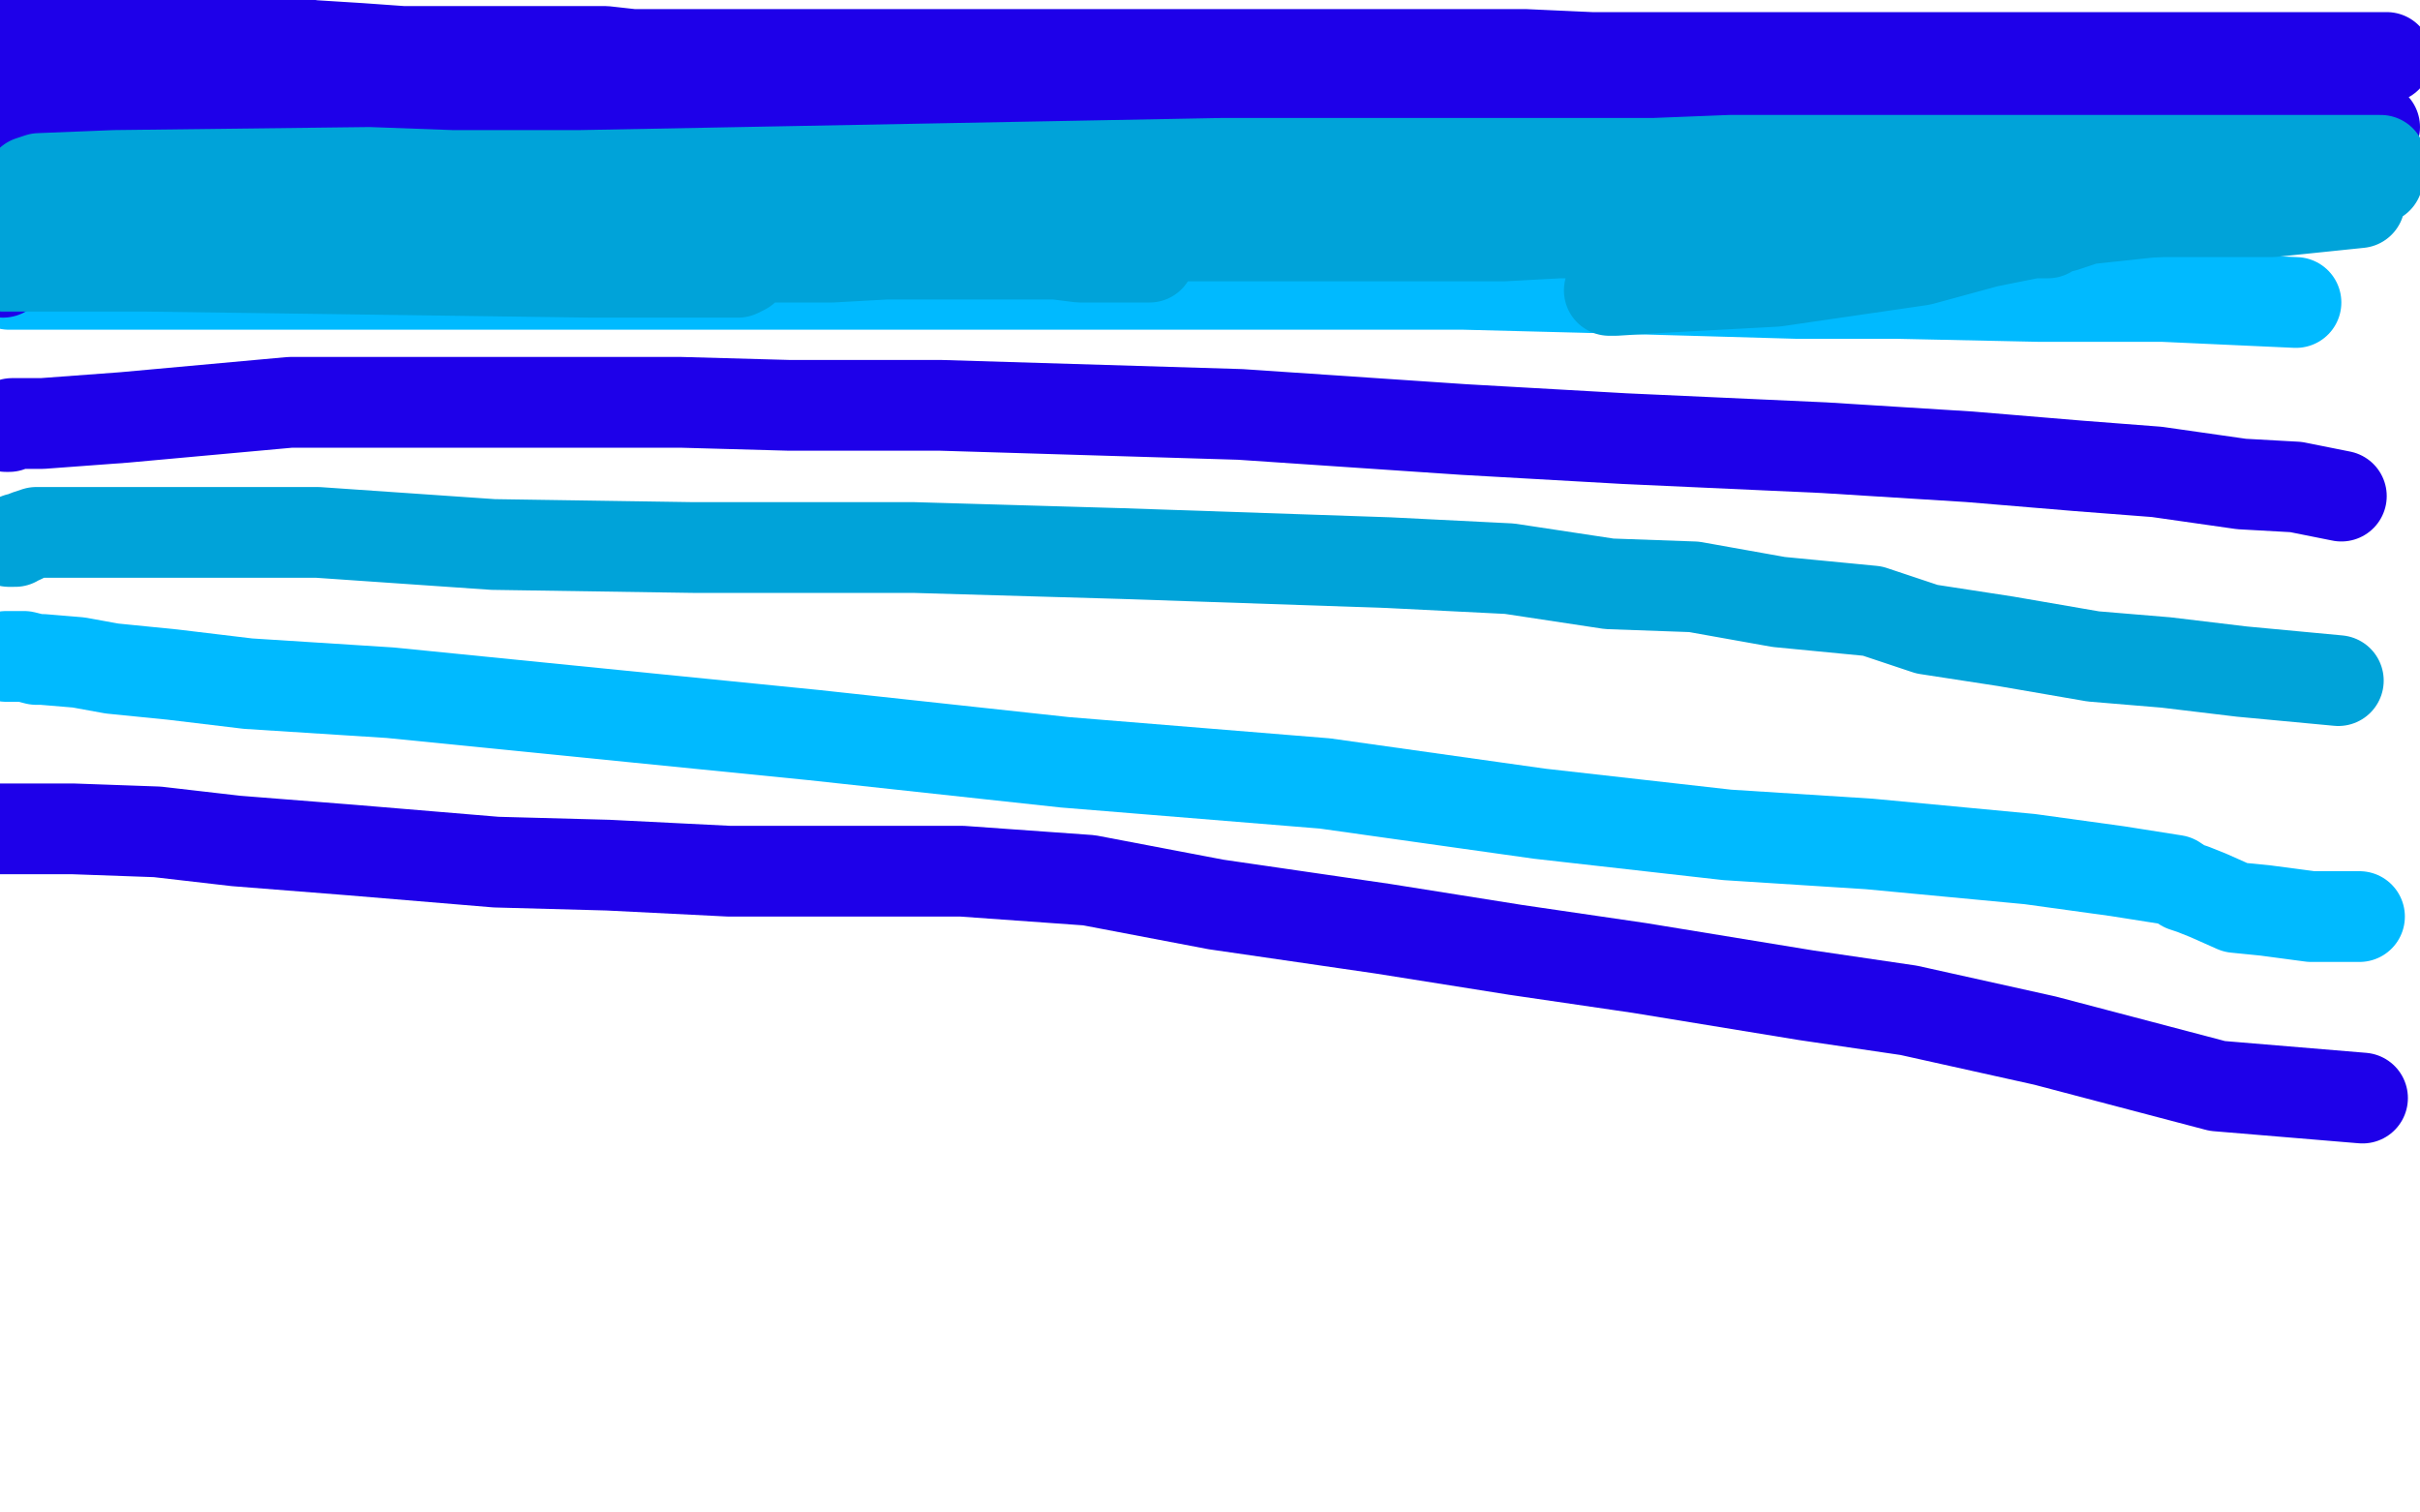 <?xml version="1.0" standalone="no"?>
<!DOCTYPE svg PUBLIC "-//W3C//DTD SVG 1.1//EN"
"http://www.w3.org/Graphics/SVG/1.1/DTD/svg11.dtd">

<svg width="800" height="500" version="1.1" xmlns="http://www.w3.org/2000/svg" xmlns:xlink="http://www.w3.org/1999/xlink" style="stroke-antialiasing: false"><desc>This SVG has been created on https://colorillo.com/</desc><rect x='0' y='0' width='800' height='500' style='fill: rgb(255,255,255); stroke-width:0' /><polyline points="5,13 6,13 6,13 7,13 7,13 7,12 7,12 8,12 8,12 8,11 8,11 9,11 9,11 11,11 11,11 12,11 13,11 14,11 15,11 16,11 19,11 21,11 23,11 26,11 29,11 31,12 34,12 36,12 41,12 43,12 47,12 52,12 55,12 58,13 62,13 67,13 74,13 82,13 92,13 103,15 119,16 133,17 147,17 163,17 187,17 200,17 209,18 221,18 227,18 238,18 250,18 260,18 278,18 298,18 323,18 346,18 378,18 402,18 434,18 459,18 482,18 504,18 526,19 550,19 568,19 586,19 606,19 620,19 655,19 678,19 705,19 733,19 763,19 789,19" style="fill: none; stroke: #1e00e9; stroke-width: 30; stroke-linejoin: round; stroke-linecap: round; stroke-antialiasing: false; stroke-antialias: 0; opacity: 1.0"/>
<polyline points="2,48 3,48 3,48 4,48 4,48 5,48 5,48 6,48 6,48 7,48 7,48 8,48 8,48 9,48 9,48 9,49 9,49 10,49 10,49 11,49 11,49 11,50 11,50 12,50 12,50 13,50 13,50 14,50 14,50 16,50 16,50 17,50 17,50 18,51 18,51 21,51 21,51 23,51 23,51 25,51 25,51 28,51 28,51 30,51 30,51 33,51 33,51 35,51 35,51 39,52 39,52 41,52 41,52 45,52 45,52 47,52 47,52 51,52 51,52 56,52 56,52 60,52 60,52 65,52 65,52 68,52 68,52 77,52 83,52 87,52 90,52 93,52 96,52 101,52 110,52 138,52 201,52 245,52 287,52 314,52 340,52 360,52 370,54 393,55 413,56 430,57 441,57 455,57 462,57 467,57 478,57 490,57 500,57 514,57 523,57 532,56 551,56 575,56 603,56 648,57 687,58 728,58 756,58 783,59" style="fill: none; stroke: #00a3d9; stroke-width: 30; stroke-linejoin: round; stroke-linecap: round; stroke-antialiasing: false; stroke-antialias: 0; opacity: 1.0"/>
<polyline points="3,94 4,94 4,94 5,94 5,94 6,94 6,94 8,94 8,94 13,94 13,94 29,94 29,94 50,94 50,94 76,94 76,94 120,94 120,94 172,94 172,94 237,94 237,94 294,94 294,94 333,94 333,94 371,94 371,94 410,94 410,94 449,94 449,94 484,94 484,94 523,95 523,95 559,96 559,96 594,97 594,97 627,97 627,97 674,98 674,98 715,98 715,98 759,100 759,100" style="fill: none; stroke: #00baff; stroke-width: 30; stroke-linejoin: round; stroke-linecap: round; stroke-antialiasing: false; stroke-antialias: 0; opacity: 1.0"/>
<polyline points="2,141 3,141 3,141 4,140 4,140 5,140 5,140 7,140 7,140 14,140 14,140 41,138 41,138 96,133 96,133 135,133 135,133 179,133 179,133 225,133 225,133 261,134 261,134 311,134 311,134 410,137 410,137 484,142 484,142 537,145 537,145 603,148 603,148 651,151 651,151 687,154 687,154 713,156 713,156 741,160 741,160 759,161 759,161 774,164 774,164" style="fill: none; stroke: #1e00e9; stroke-width: 30; stroke-linejoin: round; stroke-linecap: round; stroke-antialiasing: false; stroke-antialias: 0; opacity: 1.0"/>
<polyline points="3,179 5,179 5,179 6,178 6,178 7,178 7,178 9,177 9,177 12,176 12,176 16,176 16,176 23,176 23,176 31,176 31,176 44,176 44,176 70,176 70,176 105,176 105,176 163,180 163,180 229,181 229,181 302,181 302,181 371,183 371,183 459,186 459,186 499,188 499,188 532,193 532,193 560,194 560,194 588,199 588,199 619,202 619,202 637,208 637,208 663,212 663,212 692,217 692,217 716,219 716,219 741,222 741,222 773,225 773,225" style="fill: none; stroke: #00a3d9; stroke-width: 30; stroke-linejoin: round; stroke-linecap: round; stroke-antialiasing: false; stroke-antialias: 0; opacity: 1.0"/>
<polyline points="2,217 6,217 6,217 8,217 8,217 12,218 12,218 14,218 14,218 26,219 26,219 37,221 37,221 57,223 57,223 82,226 82,226 129,229 129,229 199,236 199,236 269,243 269,243 352,252 352,252 438,259 438,259 509,269 509,269 571,276 571,276 618,279 618,279 671,284 671,284 700,288 700,288 719,291 719,291 722,293 722,293 725,294 725,294 730,296 730,296 739,300 739,300 749,301 749,301 764,303 764,303 780,303 780,303" style="fill: none; stroke: #00baff; stroke-width: 30; stroke-linejoin: round; stroke-linecap: round; stroke-antialiasing: false; stroke-antialias: 0; opacity: 1.0"/>
<polyline points="0,274 1,274 1,274 2,274 2,274 4,274 4,274 6,274 6,274 24,274 24,274 52,275 52,275 78,278 78,278 116,281 116,281 164,285 164,285 201,286 201,286 241,288 241,288 272,288 272,288 318,288 318,288 360,291 360,291 402,299 402,299 457,307 457,307 501,314 501,314 542,320 542,320 597,329 597,329 631,334 631,334 676,344 676,344 733,359 733,359 781,363 781,363" style="fill: none; stroke: #1e00e9; stroke-width: 30; stroke-linejoin: round; stroke-linecap: round; stroke-antialiasing: false; stroke-antialias: 0; opacity: 1.0"/>
<polyline points="24,40 26,39 26,39 28,38 28,38 30,37 30,37 33,37 33,37 34,36 34,36 35,36 35,36 34,36 34,36 33,36 33,36 30,36 30,36 26,36 26,36 21,36 21,36 14,36 14,36 15,36 15,36 16,35 16,35 19,34 19,34 23,34 23,34 29,34 29,34 51,33 51,33 75,33 75,33 100,33 100,33 115,33 115,33 118,33 118,33 117,33 117,33 116,33 116,33 113,33 113,33 106,32 106,32 78,31 78,31 57,31 57,31 35,31 35,31 29,31 29,31 28,31 28,31 28,30 28,30 29,30 29,30 35,29 35,29 55,29 55,29 76,29 76,29 106,31 106,31 133,32 133,32 155,36 155,36 156,37 156,37 156,38 156,38 155,38 155,38 147,38 147,38 119,39 119,39 31,39 31,39 4,39 4,39 1,39 1,39 2,39 3,38 16,38 53,37 122,37 196,37 251,37 278,39 292,42 294,42 294,43 292,43 277,43 240,41 179,37 117,37 82,36 63,36 61,36 65,36 72,35 86,35 173,33 263,33 337,36 387,38 400,41 402,42 401,42 400,43 396,44 352,44 267,37 157,30 58,28 57,28 58,27 97,27 176,28 286,36 398,42 482,44 532,45 564,48 573,48 578,49 578,50 577,50 565,48 543,47 511,40 436,35 362,33 312,33 300,32 301,31 305,28 325,27 400,28 458,28 519,31 593,34 661,36 717,36 754,38 778,39 783,41 785,42 784,42 783,42 773,41 741,38 713,38 694,38 678,37 675,35 675,34 676,34 677,34 680,34 701,34 738,37 781,40 347,38 346,37 348,36 359,35 385,35 453,35 524,35 570,35 596,36 609,38 612,39 613,40 614,41 615,41 616,41 616,42 615,42 610,42 607,42 600,42 580,42 555,44 513,45 461,45 393,45 318,45 233,47 140,48 115,50 109,52 107,53 105,53 102,54 100,55 98,56 97,56 96,56 95,56 94,57 92,57 86,60 82,62 76,63 61,65 55,68 37,73 24,76 14,80 1,90" style="fill: none; stroke: #1e00e9; stroke-width: 30; stroke-linejoin: round; stroke-linecap: round; stroke-antialiasing: false; stroke-antialias: 0; opacity: 1.0"/>
<polyline points="9,70 10,70 10,70 11,69 11,69 12,69 12,69 13,69 13,69 14,69 14,69 15,68 15,68 16,68 16,68 18,68 18,68 21,68 21,68 23,68 23,68 26,68 26,68 28,68 28,68 27,69 27,69 26,69 26,69 22,70 22,70 19,71 19,71 12,74 12,74 1,76 1,76 0,77 0,77 2,76 4,75 6,75 9,73 13,72 16,72 19,72 22,72 25,72 29,72 32,72 39,72 46,72 57,72 67,73 86,74 110,75 134,75 164,75 188,75 209,75 218,75 221,75 222,75 221,75 220,76 219,76 218,76 199,75 167,74 149,74 125,74 103,74 85,74 78,73 76,73 75,73 74,73 72,73 71,73 69,73 66,73 67,73 69,73 70,72 85,69 125,65 183,60 233,59 261,59 270,61 271,62 271,63 270,63 269,63 268,64 265,65 246,65 206,65 146,65 57,65 142,62 189,70 217,74 235,81 246,88 246,89 244,90 234,90 195,90 48,88 1,88 33,78 69,76 148,74 216,73 255,72 279,72 286,72 288,72 293,73 296,74 299,76 299,77 296,79 272,80 183,80 67,79 165,76 222,76 255,76 281,75 293,75 311,75 333,75 368,75 397,77 420,77 422,77 418,77 408,77 347,81 275,85 197,85 123,85 64,85 36,85 34,85 35,85 38,83 54,79 93,77 163,77 331,77 442,77 537,77 607,77 654,77 675,77 677,77 676,77 674,77 651,77 587,76 488,72 331,71 220,71 114,71 12,71 78,76 187,80 272,84 324,84 355,84 375,85 379,85 380,85 375,85 367,85 357,85 309,79 218,74 134,72 52,70 10,70 4,70 3,69 3,68 19,66 43,66 92,66 139,66 199,66 235,67 274,67 306,68 339,71 370,73 398,74 426,74 449,75 472,75 477,76 479,76 478,76 472,76 443,76 355,73 231,61 122,57 38,58 13,59 10,60 14,60 76,58 192,58 404,54 547,54 655,54 755,54 784,54 787,53 785,53 782,53 780,53 775,53 732,53 702,53 572,53 471,57 389,59 305,61 247,62 216,62 204,62 200,62 200,63 203,63 231,63 247,63 339,63 415,63 515,63 610,63 718,63 771,63 648,73 571,74 497,78 429,78 369,78 342,78 339,78 340,78 351,77 384,73 433,73 504,70 572,70 619,70 663,68 686,68 690,68 691,69 691,70 688,73 682,75 657,80 635,86 587,93 550,95 534,96 532,96 539,94 551,91 604,86 675,74 759,65 780,67 751,70 715,70 690,71 671,71 662,71 663,71 667,69 692,65 720,64 751,61 786,59" style="fill: none; stroke: #00a3d9; stroke-width: 30; stroke-linejoin: round; stroke-linecap: round; stroke-antialiasing: false; stroke-antialias: 0; opacity: 1.0"/>
</svg>
